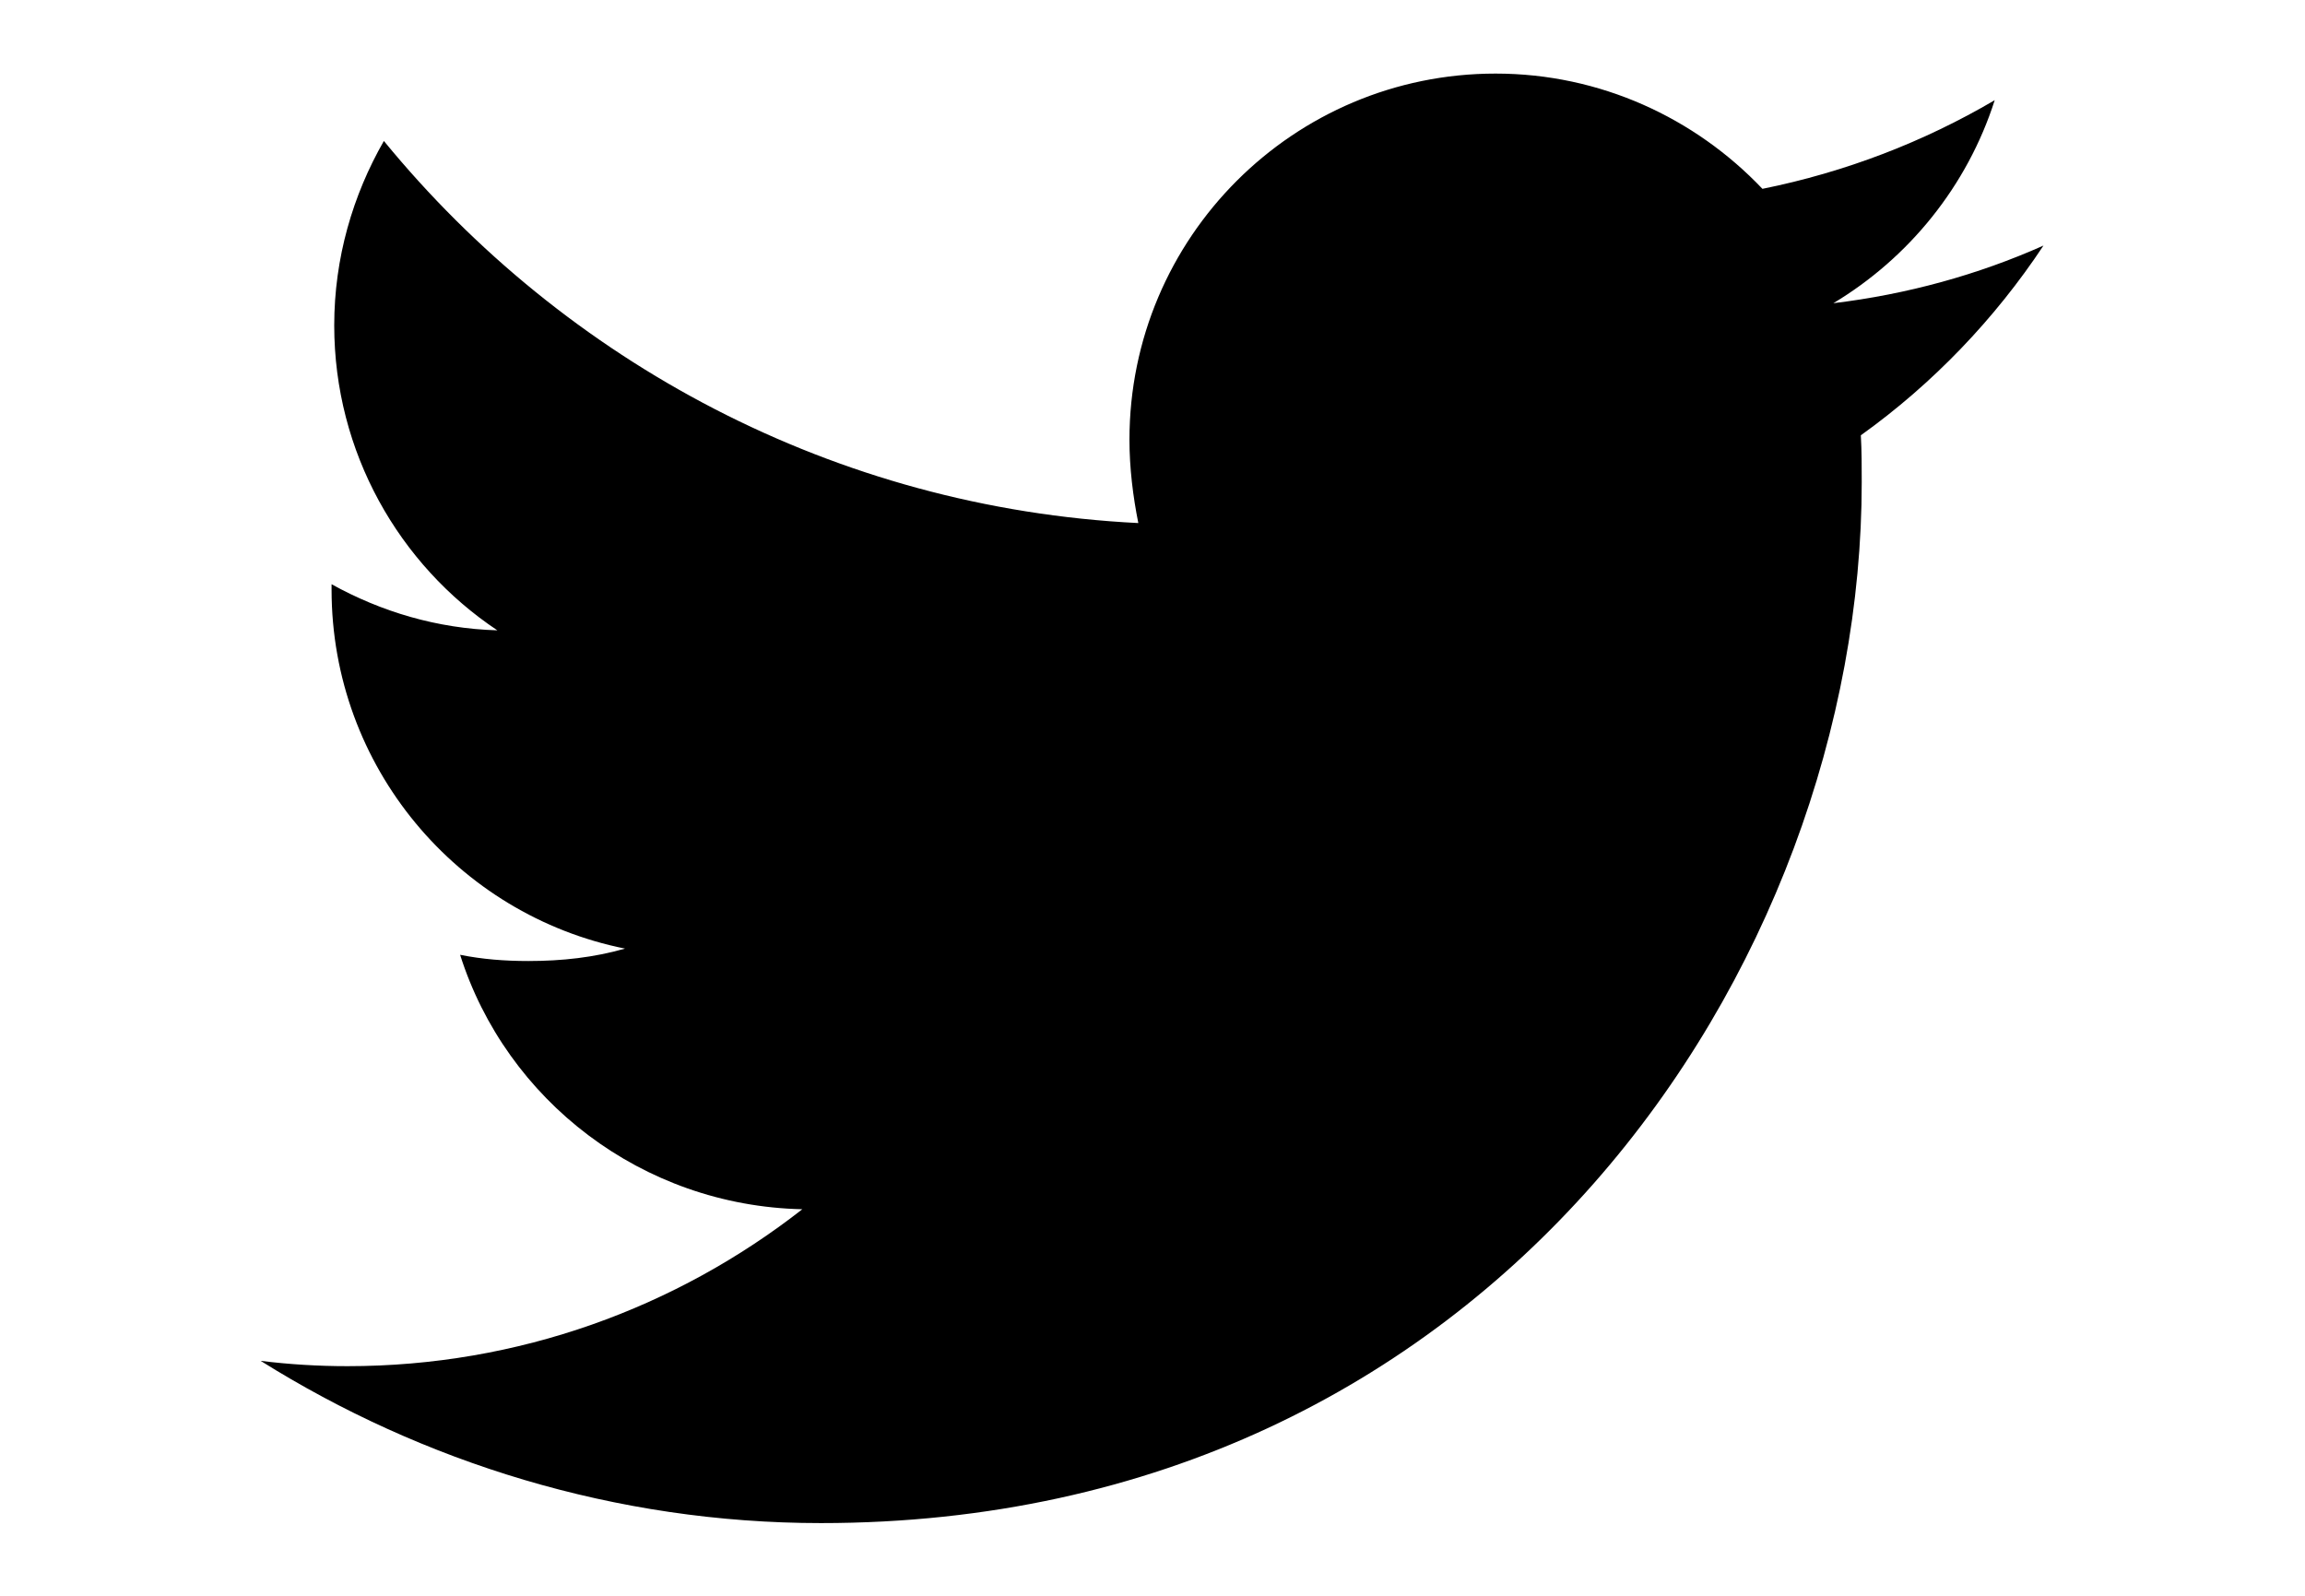 <?xml version="1.0" encoding="utf-8"?>
<!-- Generator: Adobe Illustrator 24.0.1, SVG Export Plug-In . SVG Version: 6.00 Build 0)  -->
<svg version="1.1" id="Layer_1" xmlns="http://www.w3.org/2000/svg" xmlns:xlink="http://www.w3.org/1999/xlink" x="0px" y="0px"
	 viewBox="0 0 260 180" style="enable-background:new 0 0 260 180;" xml:space="preserve">
<title>aptiv</title>
<g id="Logo__x2014__FIXED">
	<g>
		<path d="M92.6,171.8c75.9,0,117.4-63,117.4-117.4c0-1.8,0-3.5-0.1-5.3C218,43.3,225,36,230.5,27.7c-7.4,3.3-15.4,5.5-23.7,6.5
			c8.5-5.1,15.1-13.2,18.2-22.9c-8,4.7-16.8,8.1-26.2,10c-7.6-8-18.3-13-30.1-13c-22.8,0-41.3,18.5-41.3,41.3c0,3.2,0.4,6.4,1,9.4
			c-34.3-1.7-64.7-18.2-85.1-43.1c-3.5,6.1-5.6,13.2-5.6,20.8c0,14.3,7.3,27,18.4,34.4C49.3,70.9,43,69,37.4,65.9c0,0.2,0,0.3,0,0.6
			c0,20,14.2,36.7,33.1,40.5c-3.5,1-7.1,1.4-10.9,1.4c-2.7,0-5.2-0.2-7.7-0.7c5.2,16.4,20.5,28.3,38.6,28.7
			c-14.2,11.1-32,17.7-51.3,17.7c-3.3,0-6.6-0.2-9.8-0.6C47.6,164.9,69.4,171.8,92.6,171.8"/>
	</g>
</g>
</svg>
